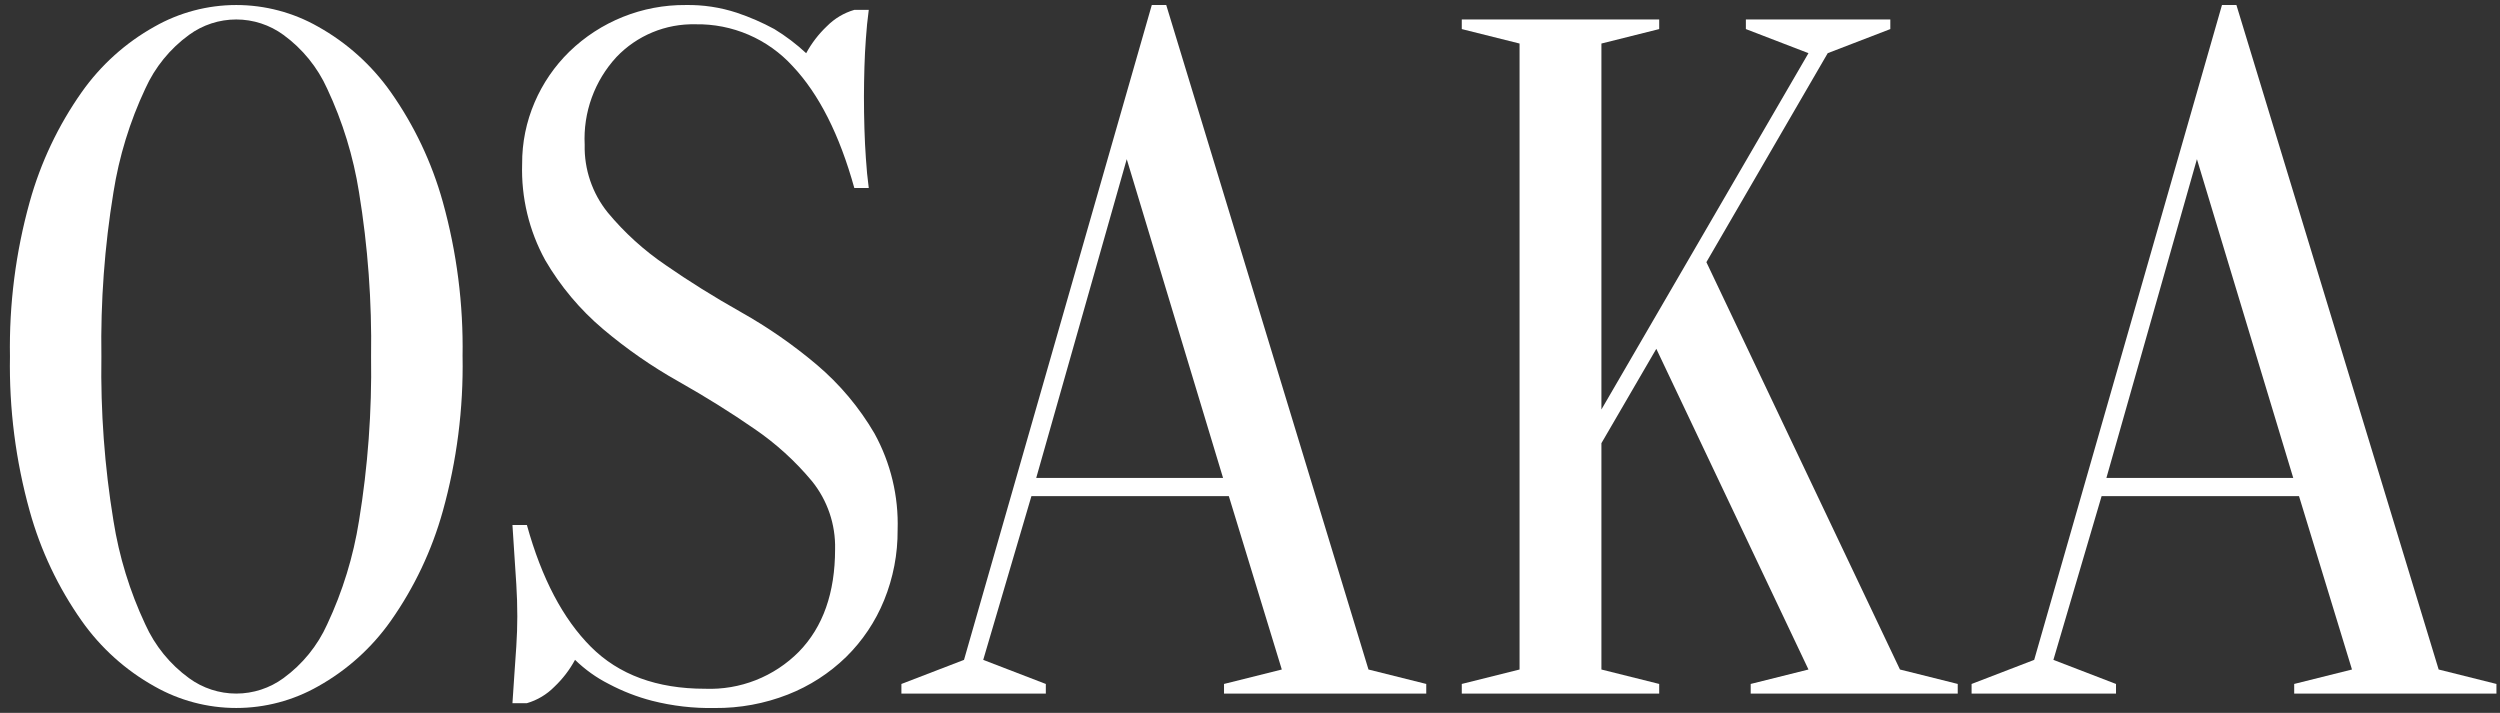 <svg width="249" height="71" viewBox="0 0 249 71" fill="none" xmlns="http://www.w3.org/2000/svg">
<rect x="0" y="0" width="249" height="71" fill="#333333" stroke="none"/>
<path d="M46.073 35.509C46.163 40.707 45.5 45.891 44.106 50.9C43.017 54.814 41.265 58.513 38.926 61.835C37.031 64.524 34.556 66.752 31.684 68.357C29.2 69.771 26.39 70.515 23.531 70.515C20.672 70.515 17.863 69.771 15.378 68.357C12.506 66.753 10.031 64.524 8.136 61.835C5.796 58.514 4.044 54.815 2.958 50.9C1.563 45.89 0.901 40.705 0.992 35.505C0.902 30.306 1.564 25.121 2.958 20.111C4.046 16.198 5.797 12.5 8.137 9.18C10.032 6.491 12.507 4.262 15.379 2.658C17.863 1.244 20.673 0.5 23.532 0.5C26.391 0.5 29.201 1.244 31.685 2.658C34.556 4.263 37.03 6.492 38.925 9.18C41.264 12.502 43.016 16.201 44.105 20.115C45.499 25.125 46.161 30.31 46.071 35.509M36.959 35.509C37.044 30.033 36.643 24.56 35.759 19.155C35.194 15.586 34.128 12.116 32.593 8.845C31.63 6.705 30.126 4.854 28.229 3.473C26.865 2.476 25.219 1.939 23.529 1.939C21.839 1.939 20.193 2.476 18.829 3.473C16.931 4.853 15.427 6.705 14.464 8.845C12.928 12.115 11.863 15.586 11.299 19.155C10.414 24.56 10.013 30.033 10.099 35.509C10.013 40.985 10.414 46.458 11.299 51.863C11.863 55.432 12.928 58.903 14.464 62.174C15.426 64.314 16.931 66.166 18.829 67.545C20.193 68.542 21.839 69.08 23.529 69.08C25.219 69.08 26.865 68.542 28.229 67.545C30.126 66.165 31.631 64.314 32.593 62.174C34.128 58.903 35.194 55.432 35.759 51.863C36.643 46.458 37.044 40.985 36.959 35.509Z" fill="white"/>
<path d="M58.234 14.407C58.176 16.863 58.991 19.259 60.534 21.17C62.197 23.175 64.134 24.934 66.289 26.397C68.59 27.997 71.1 29.564 73.818 31.097C76.487 32.599 79.008 34.349 81.347 36.325C83.642 38.267 85.589 40.586 87.103 43.182C88.715 46.116 89.509 49.429 89.403 52.775C89.421 55.174 88.965 57.553 88.061 59.775C87.198 61.901 85.909 63.827 84.272 65.435C82.607 67.056 80.635 68.328 78.472 69.176C76.15 70.086 73.675 70.542 71.182 70.518C69.081 70.558 66.984 70.316 64.947 69.798C63.448 69.409 62 68.846 60.631 68.12C59.397 67.496 58.265 66.686 57.274 65.72C56.733 66.719 56.037 67.625 55.212 68.406C54.455 69.174 53.514 69.736 52.479 70.037H51.04C51.103 69.141 51.167 68.182 51.232 67.16C51.295 66.329 51.359 65.401 51.424 64.377C51.489 63.353 51.523 62.362 51.524 61.404C51.524 60.317 51.491 59.246 51.424 58.191C51.357 57.137 51.293 56.161 51.232 55.265C51.165 54.243 51.101 53.253 51.04 52.293H52.479C53.949 57.6 56.075 61.644 58.857 64.426C61.639 67.208 65.428 68.6 70.223 68.6C71.953 68.667 73.678 68.374 75.288 67.738C76.898 67.102 78.358 66.138 79.575 64.907C81.975 62.445 83.175 59.04 83.175 54.692C83.232 52.237 82.417 49.84 80.875 47.928C79.21 45.925 77.273 44.166 75.12 42.701C72.817 41.105 70.307 39.538 67.59 38.001C64.921 36.501 62.4 34.751 60.061 32.774C57.766 30.833 55.819 28.513 54.305 25.915C52.693 22.982 51.899 19.67 52.005 16.325C51.992 14.214 52.417 12.124 53.252 10.185C54.062 8.297 55.235 6.586 56.705 5.149C59.81 2.134 63.978 0.464 68.306 0.5C70.031 0.471 71.75 0.731 73.389 1.269C74.681 1.702 75.933 2.247 77.13 2.899C78.263 3.59 79.324 4.394 80.295 5.299C80.836 4.301 81.532 3.394 82.357 2.613C83.114 1.845 84.055 1.284 85.09 0.983H86.529C86.4 1.942 86.304 2.901 86.241 3.86C86.174 4.757 86.126 5.7 86.097 6.689C86.068 7.679 86.052 8.653 86.049 9.611C86.049 10.7 86.065 11.772 86.097 12.826C86.129 13.881 86.177 14.856 86.241 15.752C86.304 16.774 86.4 17.766 86.529 18.726H85.09C83.618 13.418 81.572 9.374 78.951 6.592C77.726 5.248 76.228 4.18 74.557 3.46C72.887 2.741 71.082 2.386 69.263 2.419C67.797 2.385 66.341 2.657 64.986 3.219C63.632 3.78 62.41 4.619 61.399 5.68C60.318 6.852 59.482 8.227 58.938 9.725C58.395 11.224 58.156 12.815 58.234 14.407Z" fill="white"/>
<path d="M122.392 49.417H102.729L97.929 65.723L104.164 68.123V69.082H89.78V68.123L96.015 65.723L114.718 0.5H116.157L136.3 66.683L142.055 68.121V69.08H121.912V68.121L127.667 66.683L122.392 49.417ZM103.208 47.6H121.816L112.224 15.852L103.208 47.6Z" fill="white"/>
<path d="M159.501 44.142V66.683L165.256 68.121V69.081H145.593V68.121L151.348 66.683V4.336L145.593 2.896V1.939H165.256V2.896L159.501 4.336V40.785L180.124 5.296L173.889 2.896V1.939H188.276V2.896L182.041 5.296L169.956 26.11L189.236 66.683L194.99 68.121V69.081H174.369V68.121L180.124 66.683L164.969 34.742L159.501 44.142Z" fill="white"/>
<path d="M228.982 49.417H209.319L204.519 65.723L210.754 68.123V69.082H196.37V68.123L202.605 65.723L221.308 0.5H222.747L242.89 66.683L248.645 68.121V69.08H228.502V68.121L234.257 66.683L228.982 49.417ZM209.798 47.6H228.406L218.814 15.852L209.798 47.6Z" fill="white"/>
</svg>
